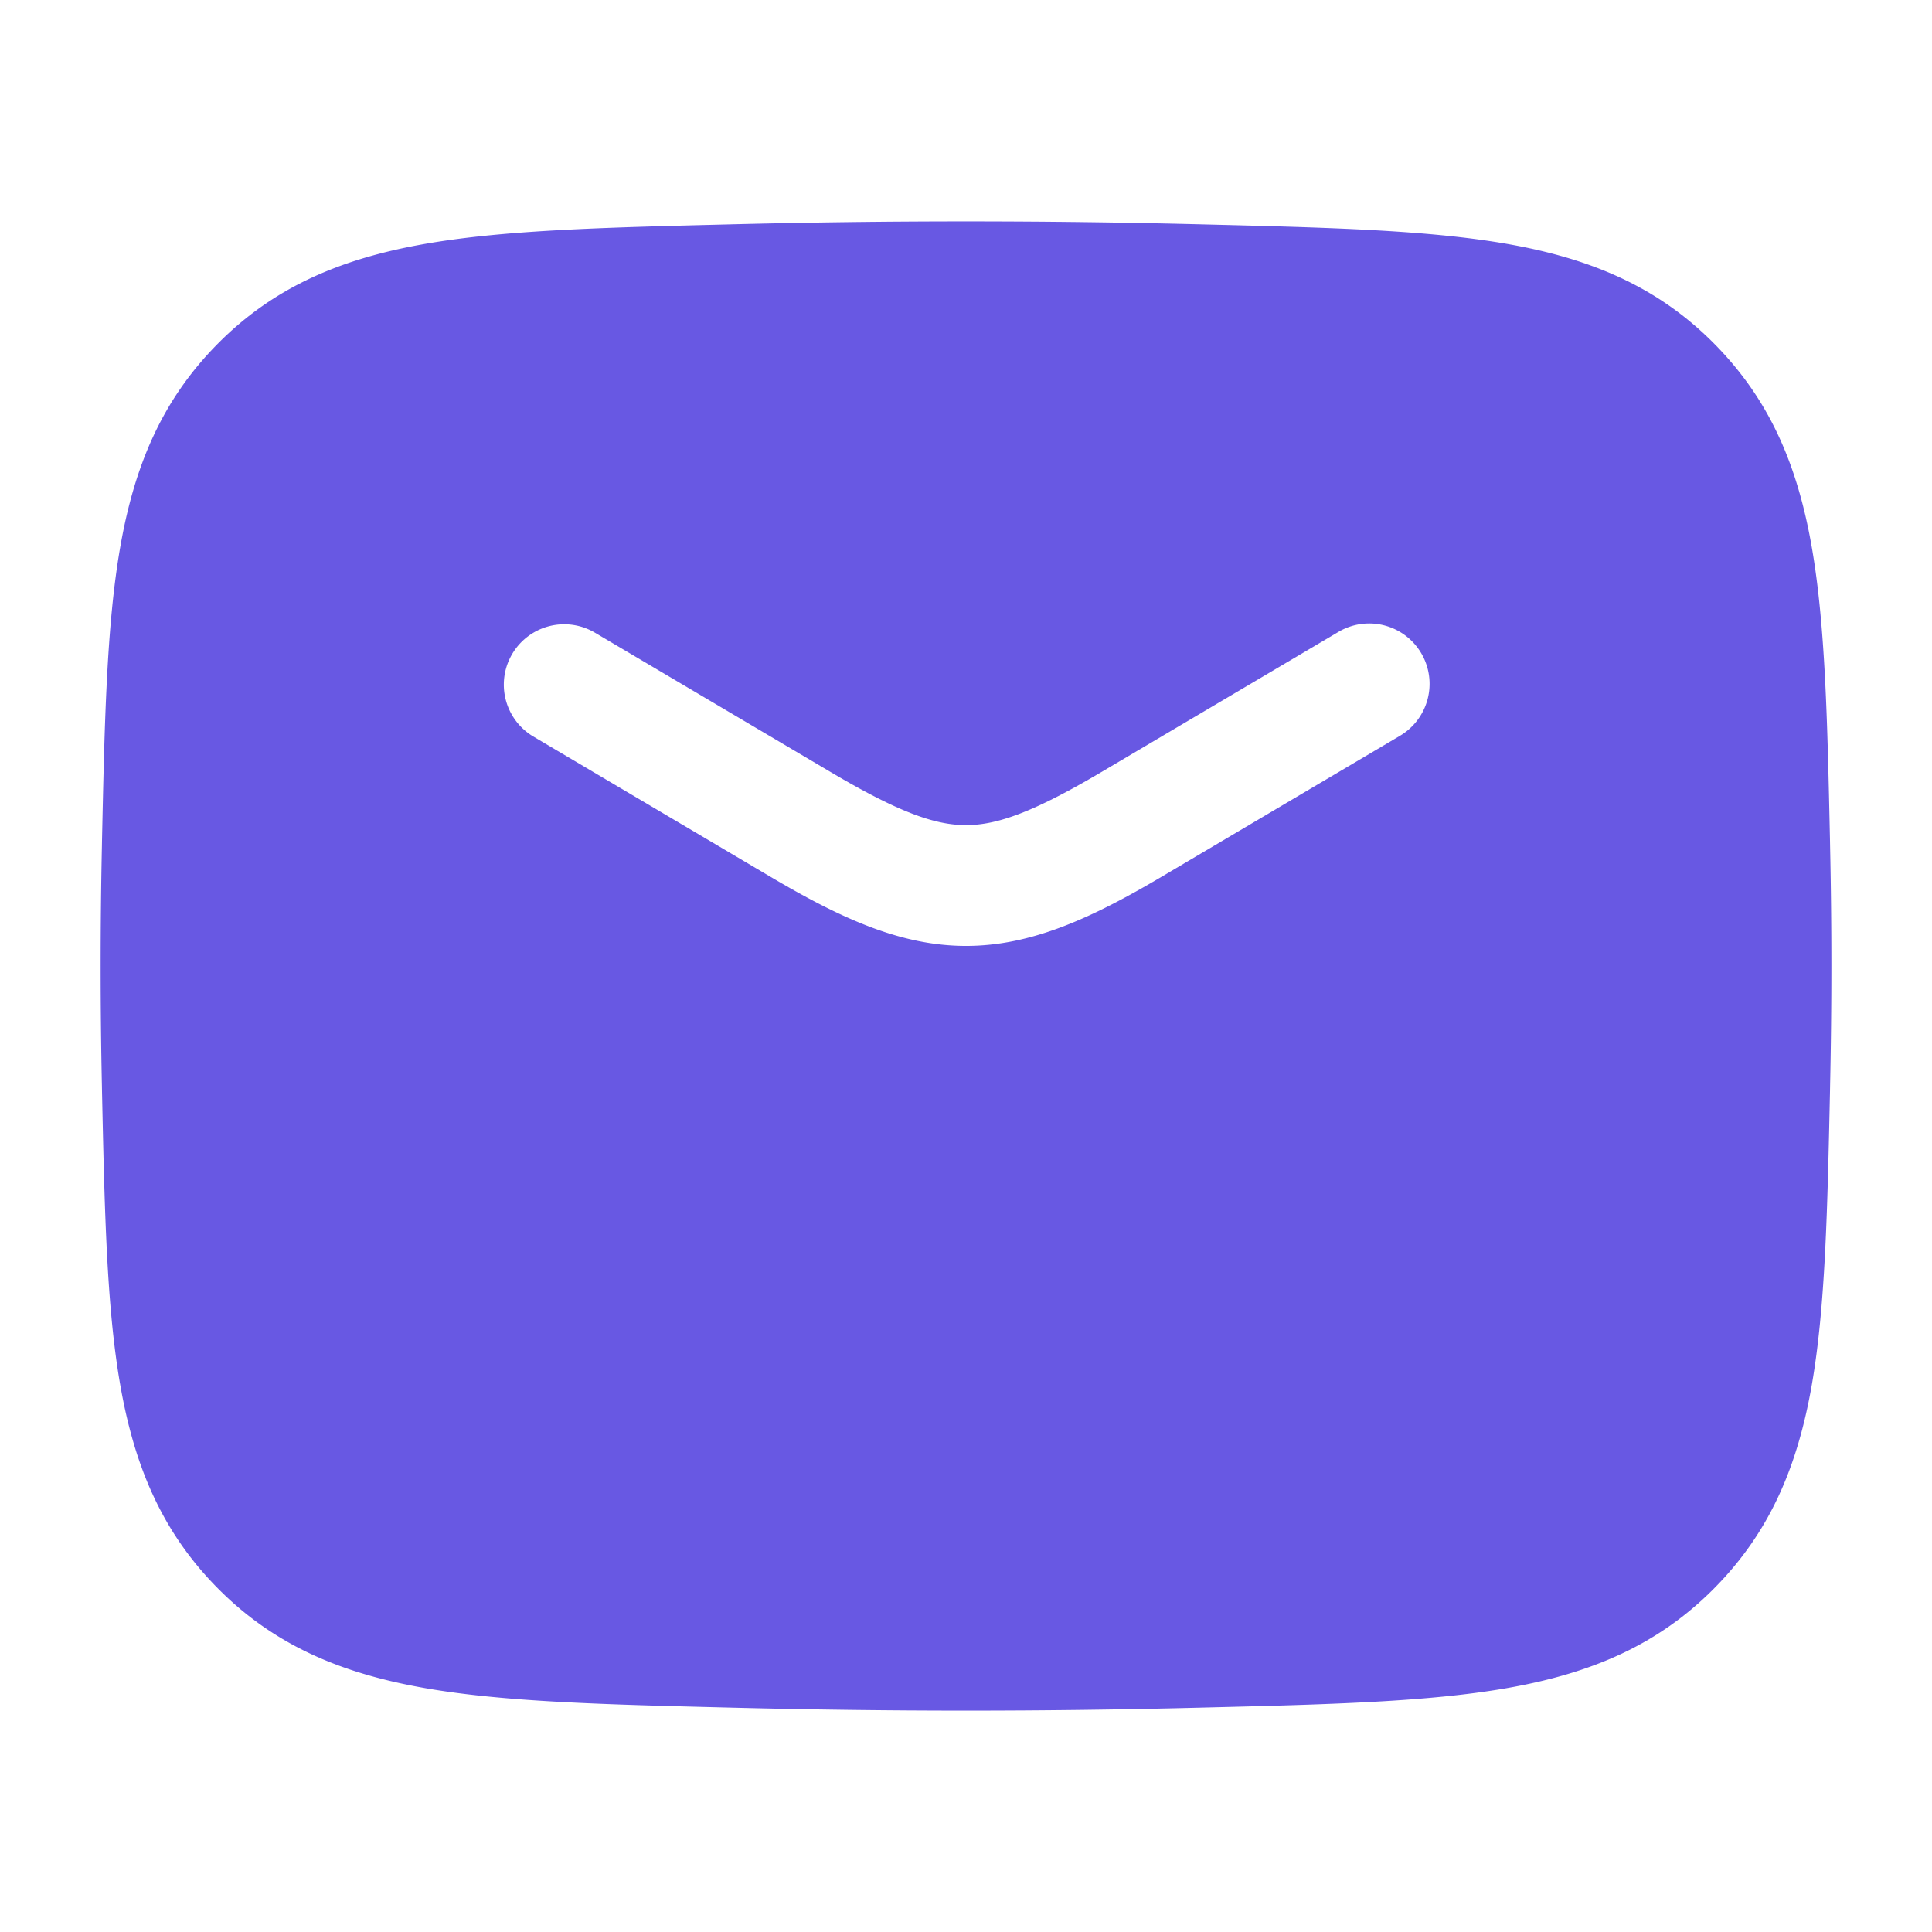 <svg xmlns="http://www.w3.org/2000/svg" width="48" height="48" fill="none"><path fill="#6858E3" fill-rule="evenodd" d="M29.84 5.574a231.717 231.717 0 0 0-11.68 0l-.116.003c-3.05.076-5.504.138-7.47.48-2.06.359-3.733 1.047-5.147 2.466-1.408 1.413-2.092 3.062-2.443 5.088-.335 1.929-.386 4.323-.45 7.288l-.002.118a139.649 139.649 0 0 0 0 5.966l.002.118c.064 2.965.115 5.36.45 7.288.351 2.026 1.035 3.675 2.443 5.088 1.414 1.42 3.087 2.107 5.146 2.466 1.967.342 4.42.404 7.47.48l.117.003c3.906.099 7.774.099 11.68 0l.116-.003c3.05-.076 5.504-.138 7.47-.48 2.06-.359 3.733-1.046 5.147-2.466 1.408-1.413 2.092-3.062 2.444-5.088.334-1.929.385-4.323.449-7.288l.002-.118c.043-1.992.043-3.974 0-5.966l-.002-.118c-.064-2.965-.115-5.36-.45-7.288-.351-2.026-1.035-3.675-2.443-5.088-1.414-1.42-3.087-2.107-5.146-2.466-1.967-.342-4.421-.404-7.47-.48l-.117-.003zM14.764 15.709a1.5 1.5 0 0 0-1.527 2.582l5.884 3.48c1.742 1.03 3.245 1.73 4.88 1.73 1.634 0 3.137-.7 4.879-1.73l5.884-3.48a1.5 1.5 0 1 0-1.527-2.582l-5.884 3.479C25.664 20.186 24.766 20.5 24 20.5s-1.664-.314-3.352-1.312l-5.884-3.479z" clip-rule="evenodd"></path></svg>